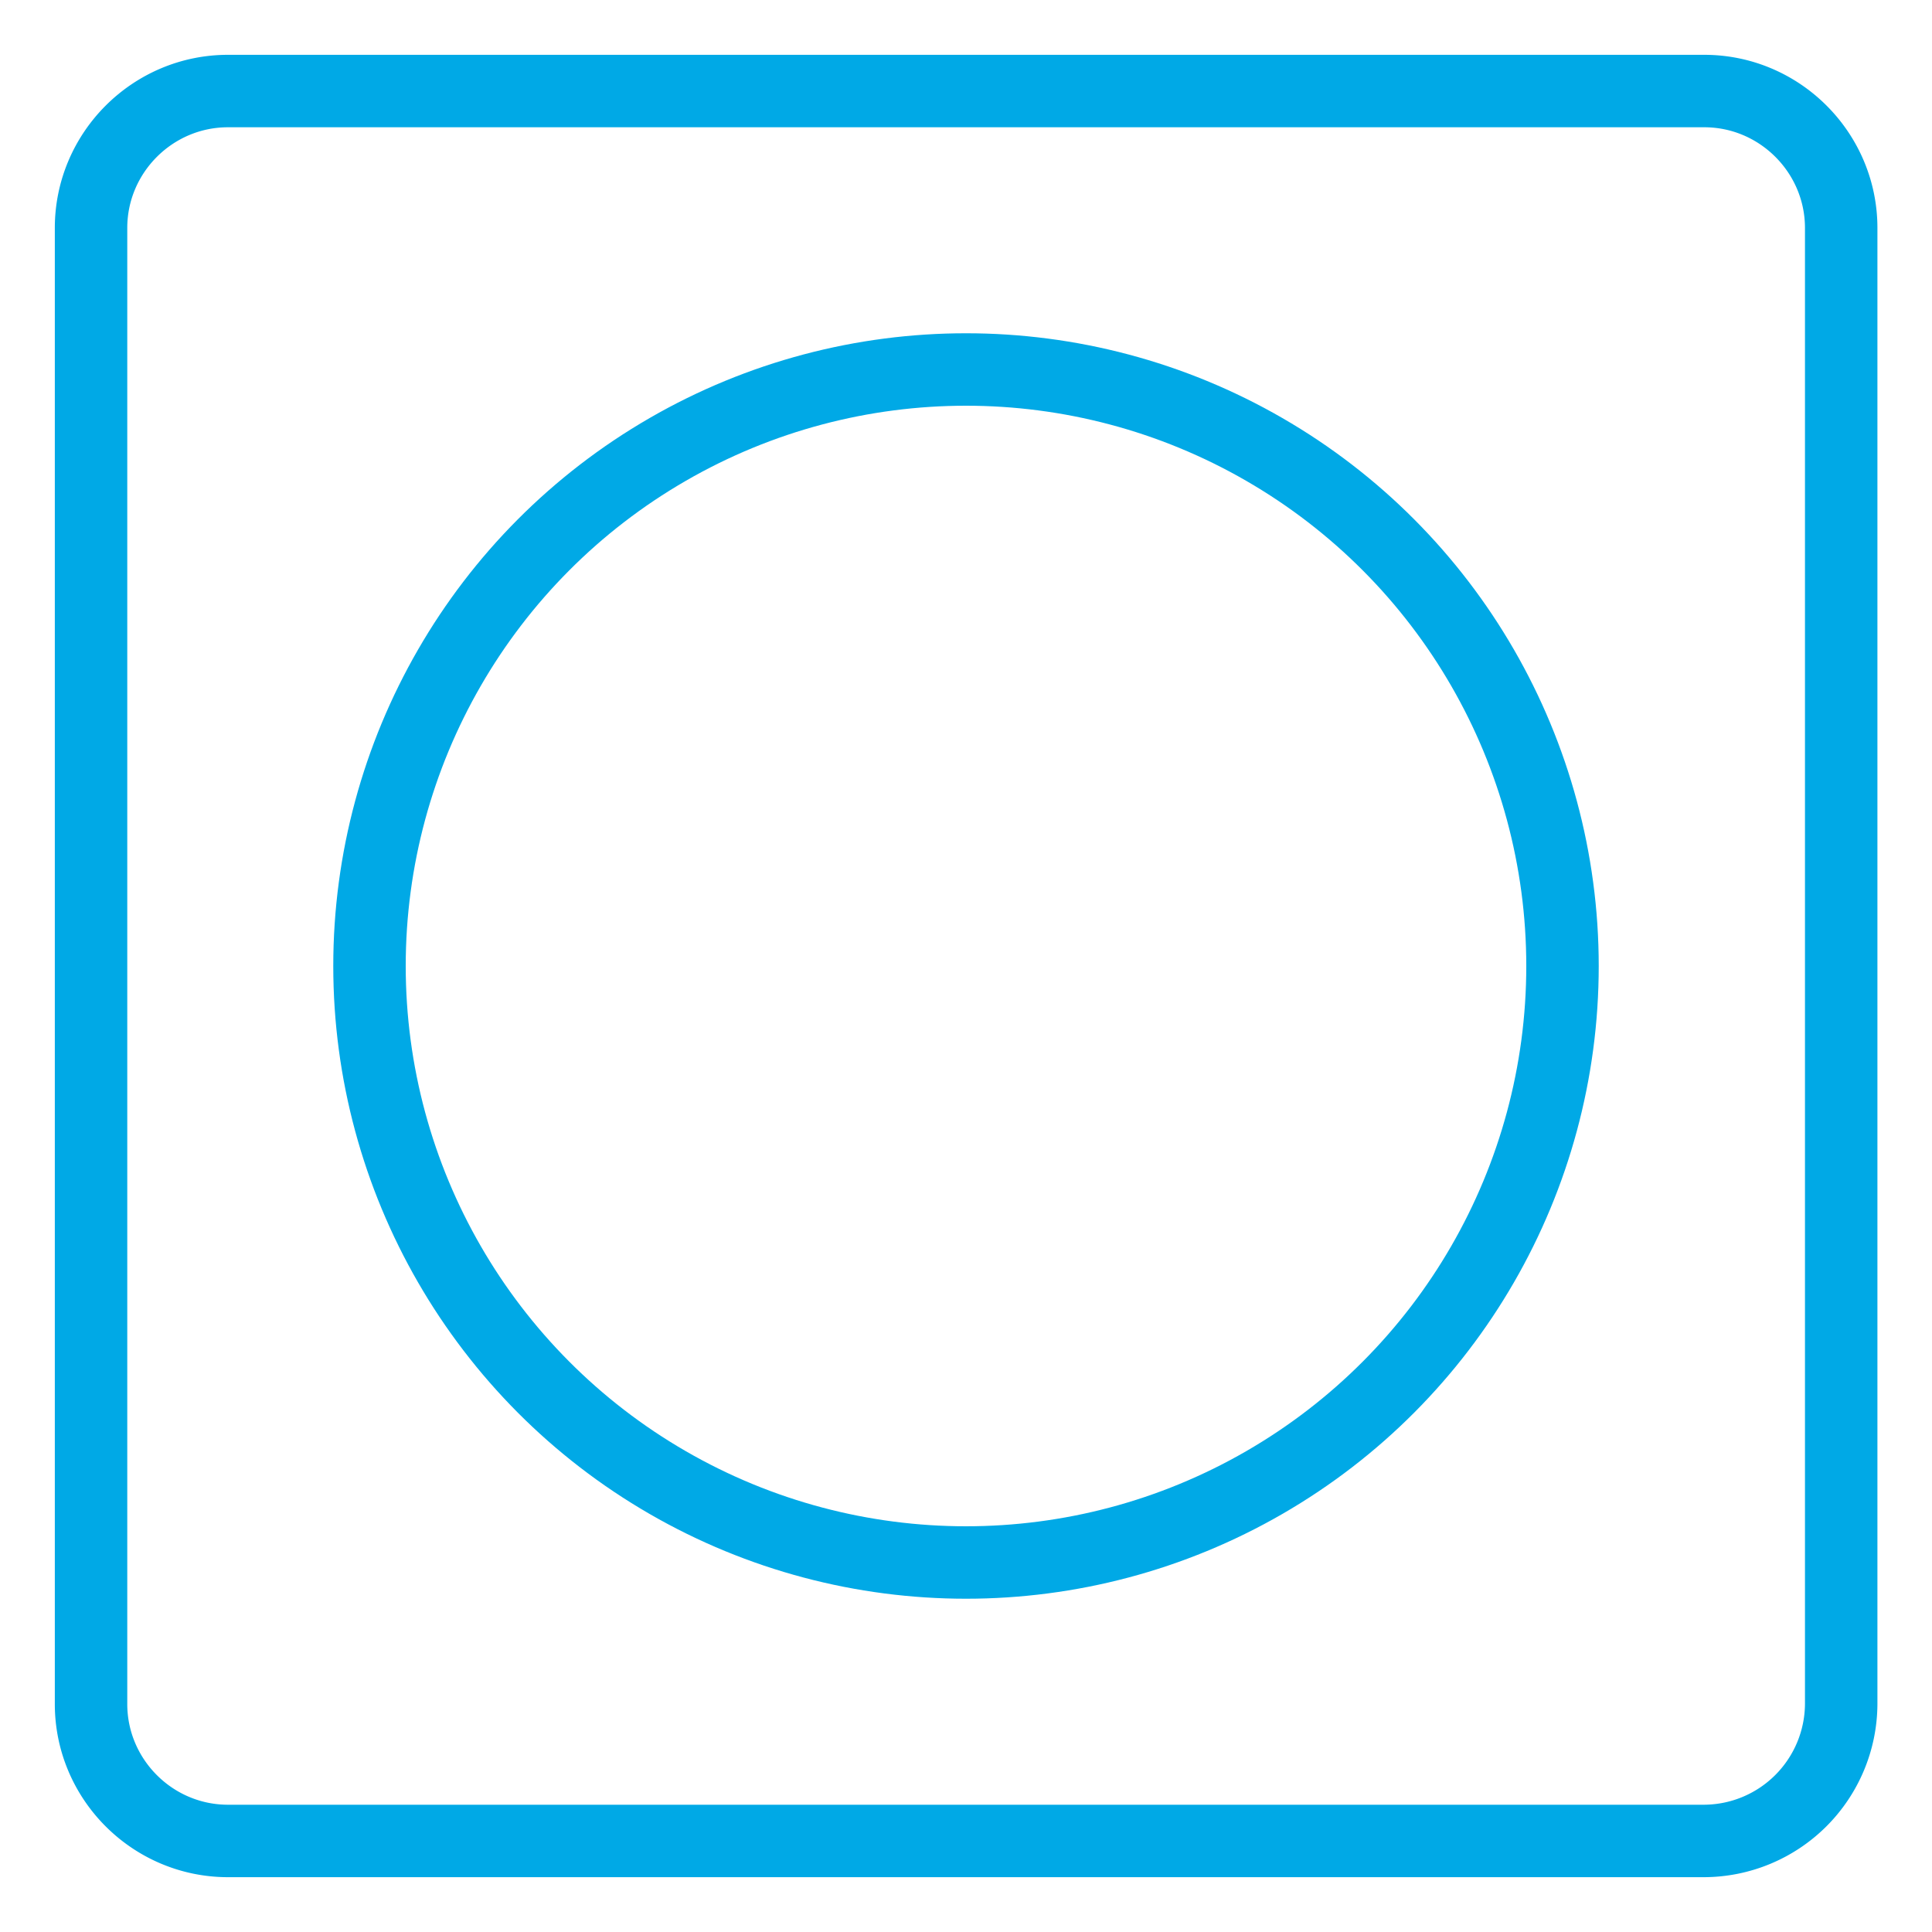 <?xml version="1.0" encoding="UTF-8"?> <svg xmlns="http://www.w3.org/2000/svg" xmlns:v="https://vecta.io/nano" width="80" height="80" overflow="visible" fill="none" stroke="#00a9e6" stroke-width="3"><path stroke-miterlimit="10" d="M70.56 76.23H9.44c-3.12 0-5.67-2.55-5.67-5.67V9.44c0-3.12 2.55-5.67 5.67-5.67h61.13c3.12 0 5.67 2.55 5.67 5.67v61.13a5.7 5.7 0 0 1-5.68 5.66z"></path><circle stroke-linejoin="round" cx="40" cy="40" r="24.7"></circle></svg> 
